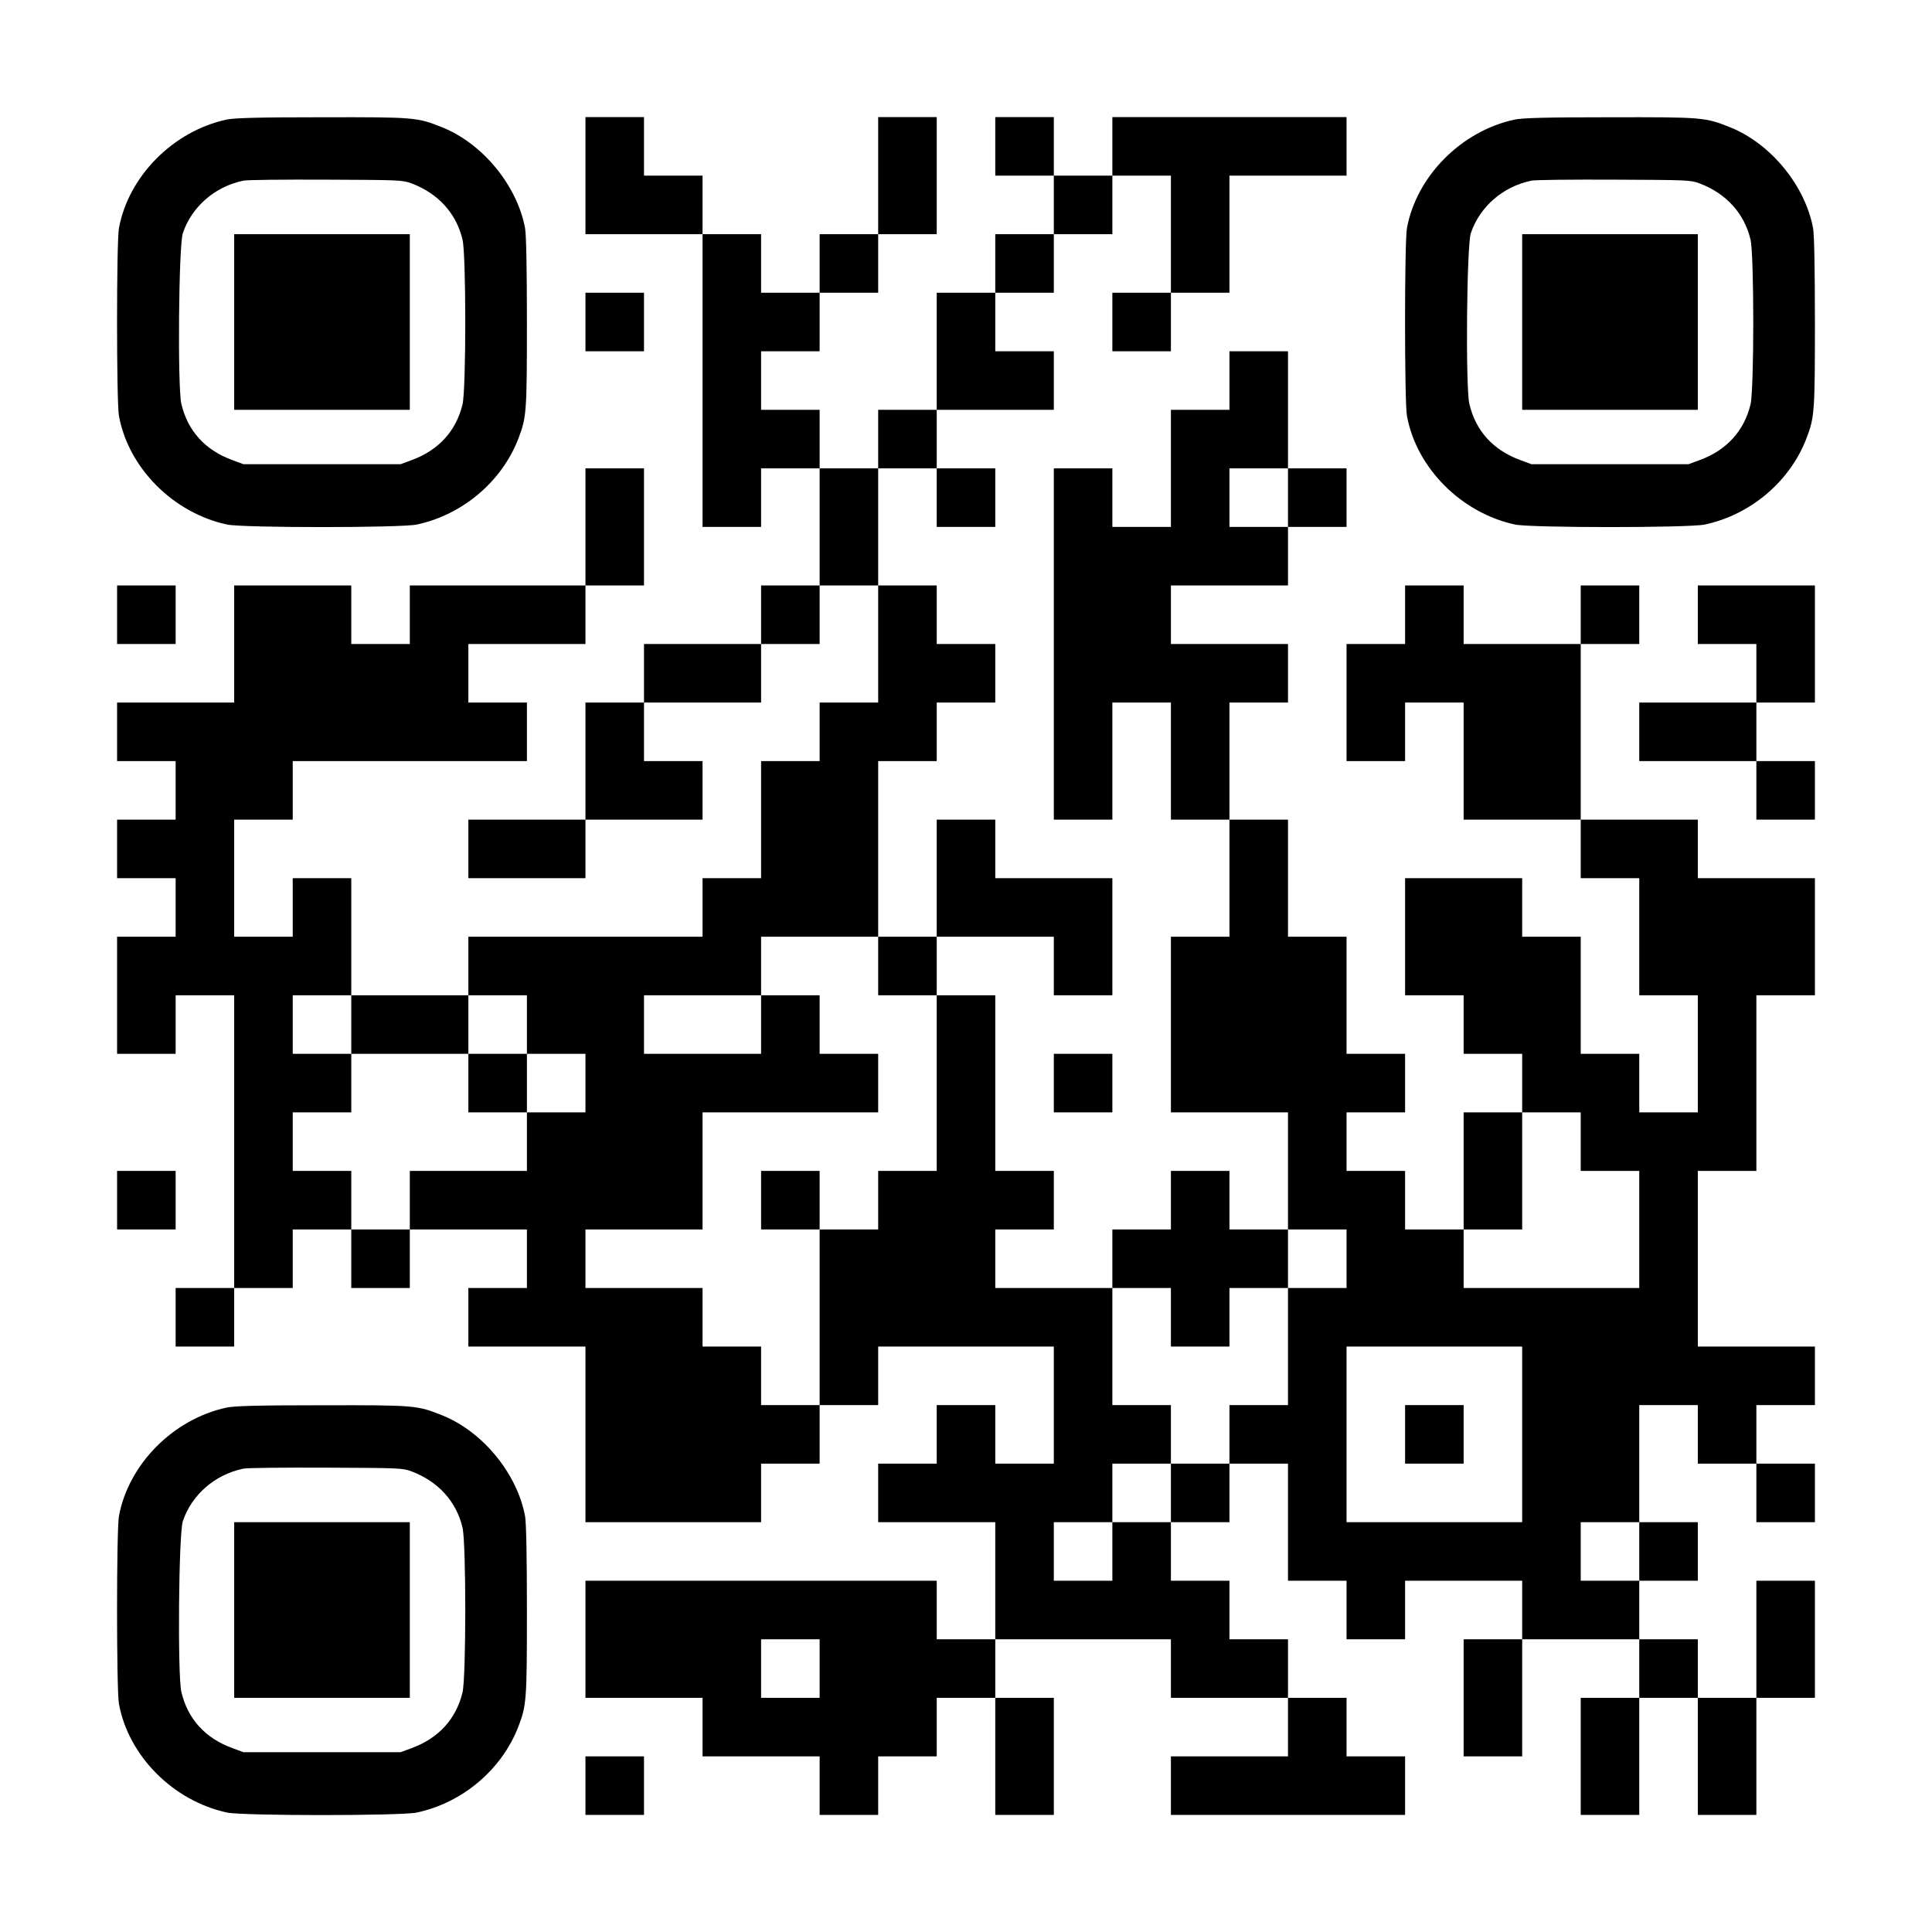 <?xml version="1.0" encoding="UTF-8" standalone="yes"?>
<svg version="1.0" xmlns="http://www.w3.org/2000/svg" width="1155px" height="1155px" viewBox="0 0 1155 1155" preserveAspectRatio="xMidYMid meet">
  <g transform="translate(0,1155) scale(0.1,-0.1)" fill="#000000" stroke="none">
    <path d="M1354 10835 c-319 -69 -586 -339 -643 -649 -15 -81 -15 -1041 0
-1122 57 -312 325 -581 647 -650 96 -20 1037 -20 1133 0 274 58 509 257 608
514 49 128 51 159 51 697 0 319 -4 523 -11 561 -47 253 -251 503 -491 601
-154 62 -163 63 -722 62 -385 0 -526 -4 -572 -14z m1108 -382 c158 -60 266
-179 303 -335 22 -92 22 -894 0 -986 -38 -158 -143 -274 -305 -333 l-65 -24
-470 0 -470 0 -65 24 c-164 60 -268 175 -306 337 -23 101 -16 946 9 1020 53
158 192 279 362 314 22 5 245 7 495 6 439 -2 457 -2 512 -23z"/>
    <path d="M1400 9625 l0 -525 525 0 525 0 0 525 0 525 -525 0 -525 0 0 -525z"/>
    <path d="M3500 10500 l0 -350 350 0 350 0 0 -875 0 -875 175 0 175 0 0 175 0
175 175 0 175 0 0 -350 0 -350 -175 0 -175 0 0 -175 0 -175 -350 0 -350 0 0
-175 0 -175 -175 0 -175 0 0 -350 0 -350 -350 0 -350 0 0 -175 0 -175 350 0
350 0 0 175 0 175 350 0 350 0 0 175 0 175 -175 0 -175 0 0 175 0 175 350 0
350 0 0 175 0 175 175 0 175 0 0 175 0 175 175 0 175 0 0 -350 0 -350 -175 0
-175 0 0 -175 0 -175 -175 0 -175 0 0 -350 0 -350 -175 0 -175 0 0 -175 0
-175 -700 0 -700 0 0 -175 0 -175 -350 0 -350 0 0 350 0 350 -175 0 -175 0 0
-175 0 -175 -175 0 -175 0 0 350 0 350 175 0 175 0 0 175 0 175 700 0 700 0 0
175 0 175 -175 0 -175 0 0 175 0 175 350 0 350 0 0 175 0 175 175 0 175 0 0
350 0 350 -175 0 -175 0 0 -350 0 -350 -525 0 -525 0 0 -175 0 -175 -175 0
-175 0 0 175 0 175 -350 0 -350 0 0 -350 0 -350 -350 0 -350 0 0 -175 0 -175
175 0 175 0 0 -175 0 -175 -175 0 -175 0 0 -175 0 -175 175 0 175 0 0 -175 0
-175 -175 0 -175 0 0 -350 0 -350 175 0 175 0 0 175 0 175 175 0 175 0 0 -875
0 -875 -175 0 -175 0 0 -175 0 -175 175 0 175 0 0 175 0 175 175 0 175 0 0
175 0 175 175 0 175 0 0 -175 0 -175 175 0 175 0 0 175 0 175 350 0 350 0 0
-175 0 -175 -175 0 -175 0 0 -175 0 -175 350 0 350 0 0 -525 0 -525 525 0 525
0 0 175 0 175 175 0 175 0 0 175 0 175 175 0 175 0 0 175 0 175 525 0 525 0 0
-350 0 -350 -175 0 -175 0 0 175 0 175 -175 0 -175 0 0 -175 0 -175 -175 0
-175 0 0 -175 0 -175 350 0 350 0 0 -350 0 -350 -175 0 -175 0 0 175 0 175
-1050 0 -1050 0 0 -350 0 -350 350 0 350 0 0 -175 0 -175 350 0 350 0 0 -175
0 -175 175 0 175 0 0 175 0 175 175 0 175 0 0 175 0 175 175 0 175 0 0 -350 0
-350 175 0 175 0 0 350 0 350 -175 0 -175 0 0 175 0 175 525 0 525 0 0 -175 0
-175 350 0 350 0 0 -175 0 -175 -350 0 -350 0 0 -175 0 -175 700 0 700 0 0
175 0 175 -175 0 -175 0 0 175 0 175 -175 0 -175 0 0 175 0 175 -175 0 -175 0
0 175 0 175 -175 0 -175 0 0 175 0 175 175 0 175 0 0 175 0 175 175 0 175 0 0
-350 0 -350 175 0 175 0 0 -175 0 -175 175 0 175 0 0 175 0 175 350 0 350 0 0
-175 0 -175 -175 0 -175 0 0 -350 0 -350 175 0 175 0 0 350 0 350 350 0 350 0
0 -175 0 -175 -175 0 -175 0 0 -350 0 -350 175 0 175 0 0 350 0 350 175 0 175
0 0 -350 0 -350 175 0 175 0 0 350 0 350 175 0 175 0 0 350 0 350 -175 0 -175
0 0 -350 0 -350 -175 0 -175 0 0 175 0 175 -175 0 -175 0 0 175 0 175 175 0
175 0 0 175 0 175 -175 0 -175 0 0 350 0 350 175 0 175 0 0 -175 0 -175 175 0
175 0 0 -175 0 -175 175 0 175 0 0 175 0 175 -175 0 -175 0 0 175 0 175 175 0
175 0 0 175 0 175 -350 0 -350 0 0 525 0 525 175 0 175 0 0 525 0 525 175 0
175 0 0 350 0 350 -350 0 -350 0 0 175 0 175 -350 0 -350 0 0 525 0 525 175 0
175 0 0 175 0 175 -175 0 -175 0 0 -175 0 -175 -350 0 -350 0 0 175 0 175
-175 0 -175 0 0 -175 0 -175 -175 0 -175 0 0 -350 0 -350 175 0 175 0 0 175 0
175 175 0 175 0 0 -350 0 -350 350 0 350 0 0 -175 0 -175 175 0 175 0 0 -350
0 -350 175 0 175 0 0 -350 0 -350 -175 0 -175 0 0 175 0 175 -175 0 -175 0 0
350 0 350 -175 0 -175 0 0 175 0 175 -350 0 -350 0 0 -350 0 -350 175 0 175 0
0 -175 0 -175 175 0 175 0 0 -175 0 -175 -175 0 -175 0 0 -350 0 -350 -175 0
-175 0 0 175 0 175 -175 0 -175 0 0 175 0 175 175 0 175 0 0 175 0 175 -175 0
-175 0 0 350 0 350 -175 0 -175 0 0 350 0 350 -175 0 -175 0 0 350 0 350 175
0 175 0 0 175 0 175 -350 0 -350 0 0 175 0 175 350 0 350 0 0 175 0 175 175 0
175 0 0 175 0 175 -175 0 -175 0 0 350 0 350 -175 0 -175 0 0 -175 0 -175
-175 0 -175 0 0 -350 0 -350 -175 0 -175 0 0 175 0 175 -175 0 -175 0 0 -1050
0 -1050 175 0 175 0 0 350 0 350 175 0 175 0 0 -350 0 -350 175 0 175 0 0
-350 0 -350 -175 0 -175 0 0 -525 0 -525 350 0 350 0 0 -350 0 -350 -175 0
-175 0 0 175 0 175 -175 0 -175 0 0 -175 0 -175 -175 0 -175 0 0 -175 0 -175
-350 0 -350 0 0 175 0 175 175 0 175 0 0 175 0 175 -175 0 -175 0 0 525 0 525
-175 0 -175 0 0 175 0 175 350 0 350 0 0 -175 0 -175 175 0 175 0 0 350 0 350
-350 0 -350 0 0 175 0 175 -175 0 -175 0 0 -350 0 -350 -175 0 -175 0 0 525 0
525 175 0 175 0 0 175 0 175 175 0 175 0 0 175 0 175 -175 0 -175 0 0 175 0
175 -175 0 -175 0 0 350 0 350 175 0 175 0 0 -175 0 -175 175 0 175 0 0 175 0
175 -175 0 -175 0 0 175 0 175 350 0 350 0 0 175 0 175 -175 0 -175 0 0 175 0
175 175 0 175 0 0 175 0 175 175 0 175 0 0 175 0 175 175 0 175 0 0 -350 0
-350 -175 0 -175 0 0 -175 0 -175 175 0 175 0 0 175 0 175 175 0 175 0 0 350
0 350 350 0 350 0 0 175 0 175 -700 0 -700 0 0 -175 0 -175 -175 0 -175 0 0
175 0 175 -175 0 -175 0 0 -175 0 -175 175 0 175 0 0 -175 0 -175 -175 0 -175
0 0 -175 0 -175 -175 0 -175 0 0 -350 0 -350 -175 0 -175 0 0 -175 0 -175
-175 0 -175 0 0 175 0 175 -175 0 -175 0 0 175 0 175 175 0 175 0 0 175 0 175
175 0 175 0 0 175 0 175 175 0 175 0 0 350 0 350 -175 0 -175 0 0 -350 0 -350
-175 0 -175 0 0 -175 0 -175 -175 0 -175 0 0 175 0 175 -175 0 -175 0 0 175 0
175 -175 0 -175 0 0 175 0 175 -175 0 -175 0 0 -350z m4200 -1925 l0 -175
-175 0 -175 0 0 175 0 175 175 0 175 0 0 -175z m-2450 -2800 l0 -175 175 0
175 0 0 -525 0 -525 -175 0 -175 0 0 -175 0 -175 -175 0 -175 0 0 -525 0 -525
-175 0 -175 0 0 175 0 175 -175 0 -175 0 0 175 0 175 -350 0 -350 0 0 175 0
175 350 0 350 0 0 350 0 350 525 0 525 0 0 175 0 175 -175 0 -175 0 0 175 0
175 -175 0 -175 0 0 -175 0 -175 -350 0 -350 0 0 175 0 175 350 0 350 0 0 175
0 175 350 0 350 0 0 -175z m-3150 -350 l0 -175 350 0 350 0 0 175 0 175 175 0
175 0 0 -175 0 -175 175 0 175 0 0 -175 0 -175 -175 0 -175 0 0 -175 0 -175
-350 0 -350 0 0 -175 0 -175 -175 0 -175 0 0 175 0 175 -175 0 -175 0 0 175 0
175 175 0 175 0 0 175 0 175 -175 0 -175 0 0 175 0 175 175 0 175 0 0 -175z
m7350 -700 l0 -175 175 0 175 0 0 -350 0 -350 -525 0 -525 0 0 175 0 175 175
0 175 0 0 350 0 350 175 0 175 0 0 -175z m-1400 -700 l0 -175 -175 0 -175 0 0
-350 0 -350 -175 0 -175 0 0 -175 0 -175 -175 0 -175 0 0 -175 0 -175 -175 0
-175 0 0 -175 0 -175 -175 0 -175 0 0 175 0 175 175 0 175 0 0 175 0 175 175
0 175 0 0 175 0 175 -175 0 -175 0 0 350 0 350 175 0 175 0 0 -175 0 -175 175
0 175 0 0 175 0 175 175 0 175 0 0 175 0 175 175 0 175 0 0 -175z m1050 -1050
l0 -525 -525 0 -525 0 0 525 0 525 525 0 525 0 0 -525z m700 -700 l0 -175
-175 0 -175 0 0 175 0 175 175 0 175 0 0 -175z m-4900 -700 l0 -175 -175 0
-175 0 0 175 0 175 175 0 175 0 0 -175z"/>
    <path d="M4550 4375 l0 -175 175 0 175 0 0 175 0 175 -175 0 -175 0 0 -175z"/>
    <path d="M2800 5075 l0 -175 175 0 175 0 0 175 0 175 -175 0 -175 0 0 -175z"/>
    <path d="M8400 2975 l0 -175 175 0 175 0 0 175 0 175 -175 0 -175 0 0 -175z"/>
    <path d="M9054 10835 c-319 -69 -586 -339 -643 -649 -15 -81 -15 -1041 0
-1122 57 -312 325 -581 647 -650 96 -20 1037 -20 1133 0 274 58 509 257 608
514 49 128 51 159 51 697 0 319 -4 523 -11 561 -47 253 -251 503 -491 601
-154 62 -163 63 -722 62 -385 0 -526 -4 -572 -14z m1108 -382 c158 -60 266
-179 303 -335 22 -92 22 -894 0 -986 -38 -158 -143 -274 -305 -333 l-65 -24
-470 0 -470 0 -65 24 c-164 60 -268 175 -306 337 -23 101 -16 946 9 1020 53
158 192 279 362 314 22 5 245 7 495 6 439 -2 457 -2 512 -23z"/>
    <path d="M9100 9625 l0 -525 525 0 525 0 0 525 0 525 -525 0 -525 0 0 -525z"/>
    <path d="M3500 9625 l0 -175 175 0 175 0 0 175 0 175 -175 0 -175 0 0 -175z"/>
    <path d="M700 7875 l0 -175 175 0 175 0 0 175 0 175 -175 0 -175 0 0 -175z"/>
    <path d="M10150 7875 l0 -175 175 0 175 0 0 -175 0 -175 -350 0 -350 0 0 -175
0 -175 350 0 350 0 0 -175 0 -175 175 0 175 0 0 175 0 175 -175 0 -175 0 0
175 0 175 175 0 175 0 0 350 0 350 -350 0 -350 0 0 -175z"/>
    <path d="M6300 5075 l0 -175 175 0 175 0 0 175 0 175 -175 0 -175 0 0 -175z"/>
    <path d="M700 4375 l0 -175 175 0 175 0 0 175 0 175 -175 0 -175 0 0 -175z"/>
    <path d="M1354 3135 c-319 -69 -586 -339 -643 -649 -15 -81 -15 -1041 0 -1122
57 -312 325 -581 647 -650 96 -20 1037 -20 1133 0 274 58 509 257 608 514 49
128 51 159 51 697 0 319 -4 523 -11 561 -47 253 -251 503 -491 601 -154 62
-163 63 -722 62 -385 0 -526 -4 -572 -14z m1108 -382 c158 -60 266 -179 303
-335 22 -92 22 -894 0 -986 -38 -158 -143 -274 -305 -333 l-65 -24 -470 0
-470 0 -65 24 c-164 60 -268 175 -306 337 -23 101 -16 946 9 1020 53 158 192
279 362 314 22 5 245 7 495 6 439 -2 457 -2 512 -23z"/>
    <path d="M1400 1925 l0 -525 525 0 525 0 0 525 0 525 -525 0 -525 0 0 -525z"/>
    <path d="M3500 875 l0 -175 175 0 175 0 0 175 0 175 -175 0 -175 0 0 -175z"/>
  </g>
</svg>